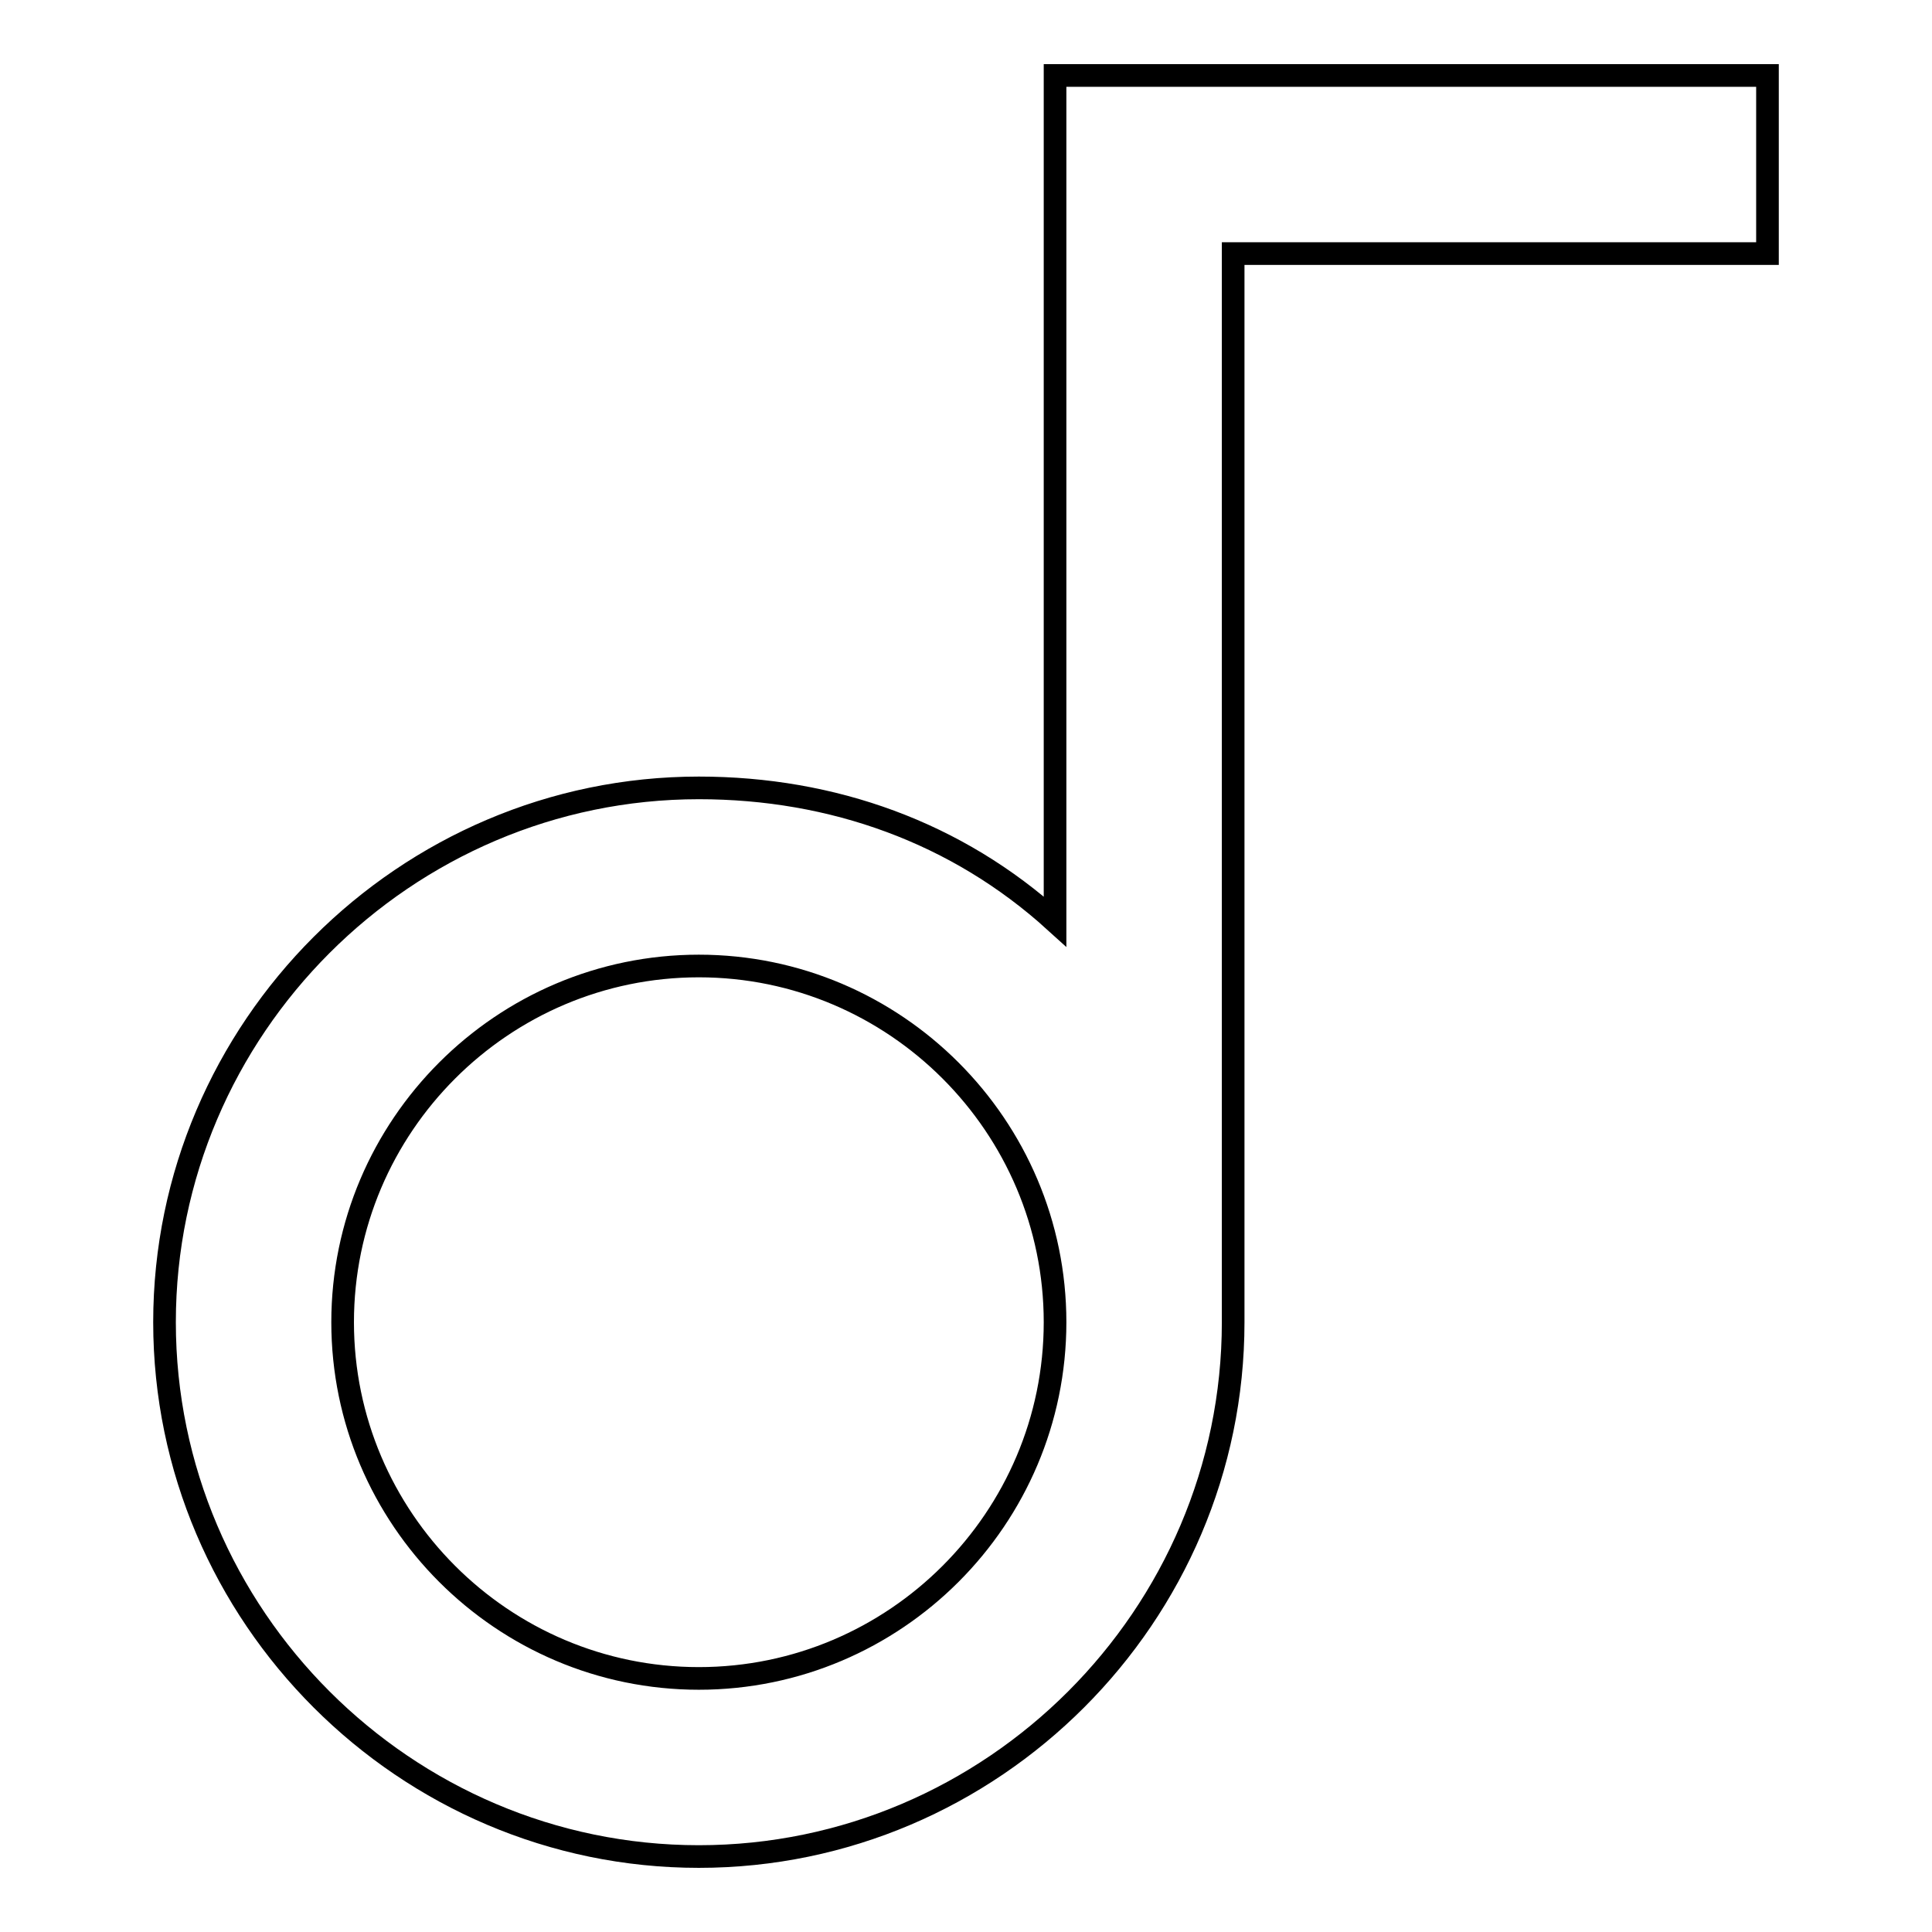<?xml version="1.0" encoding="utf-8"?>
<!-- Svg Vector Icons : http://www.onlinewebfonts.com/icon -->
<!DOCTYPE svg PUBLIC "-//W3C//DTD SVG 1.1//EN" "http://www.w3.org/Graphics/SVG/1.1/DTD/svg11.dtd">
<svg version="1.1" xmlns="http://www.w3.org/2000/svg" xmlns:xlink="http://www.w3.org/1999/xlink" x="0px" y="0px" viewBox="0 0 256 256" enable-background="new 0 0 256 256" xml:space="preserve">
<g><g><path stroke-width="3" fill-opacity="0" stroke="#000000"  d="M234.2,10h-94.4v112.1c-13-11.8-29.5-17.7-47.2-17.7c-38.9,0-70.8,31.9-70.8,70.8c0,38.9,31.9,70.8,70.8,70.8c38.9,0,70.8-31.9,70.8-70.8V33.6h70.8V10z M92.6,222.4c-26,0-47.2-21.2-47.2-47.2c0-26,21.2-47.2,47.2-47.2c26,0,47.2,21.2,47.2,47.2C139.8,201.2,118.6,222.4,92.6,222.4z"/></g></g>
</svg>